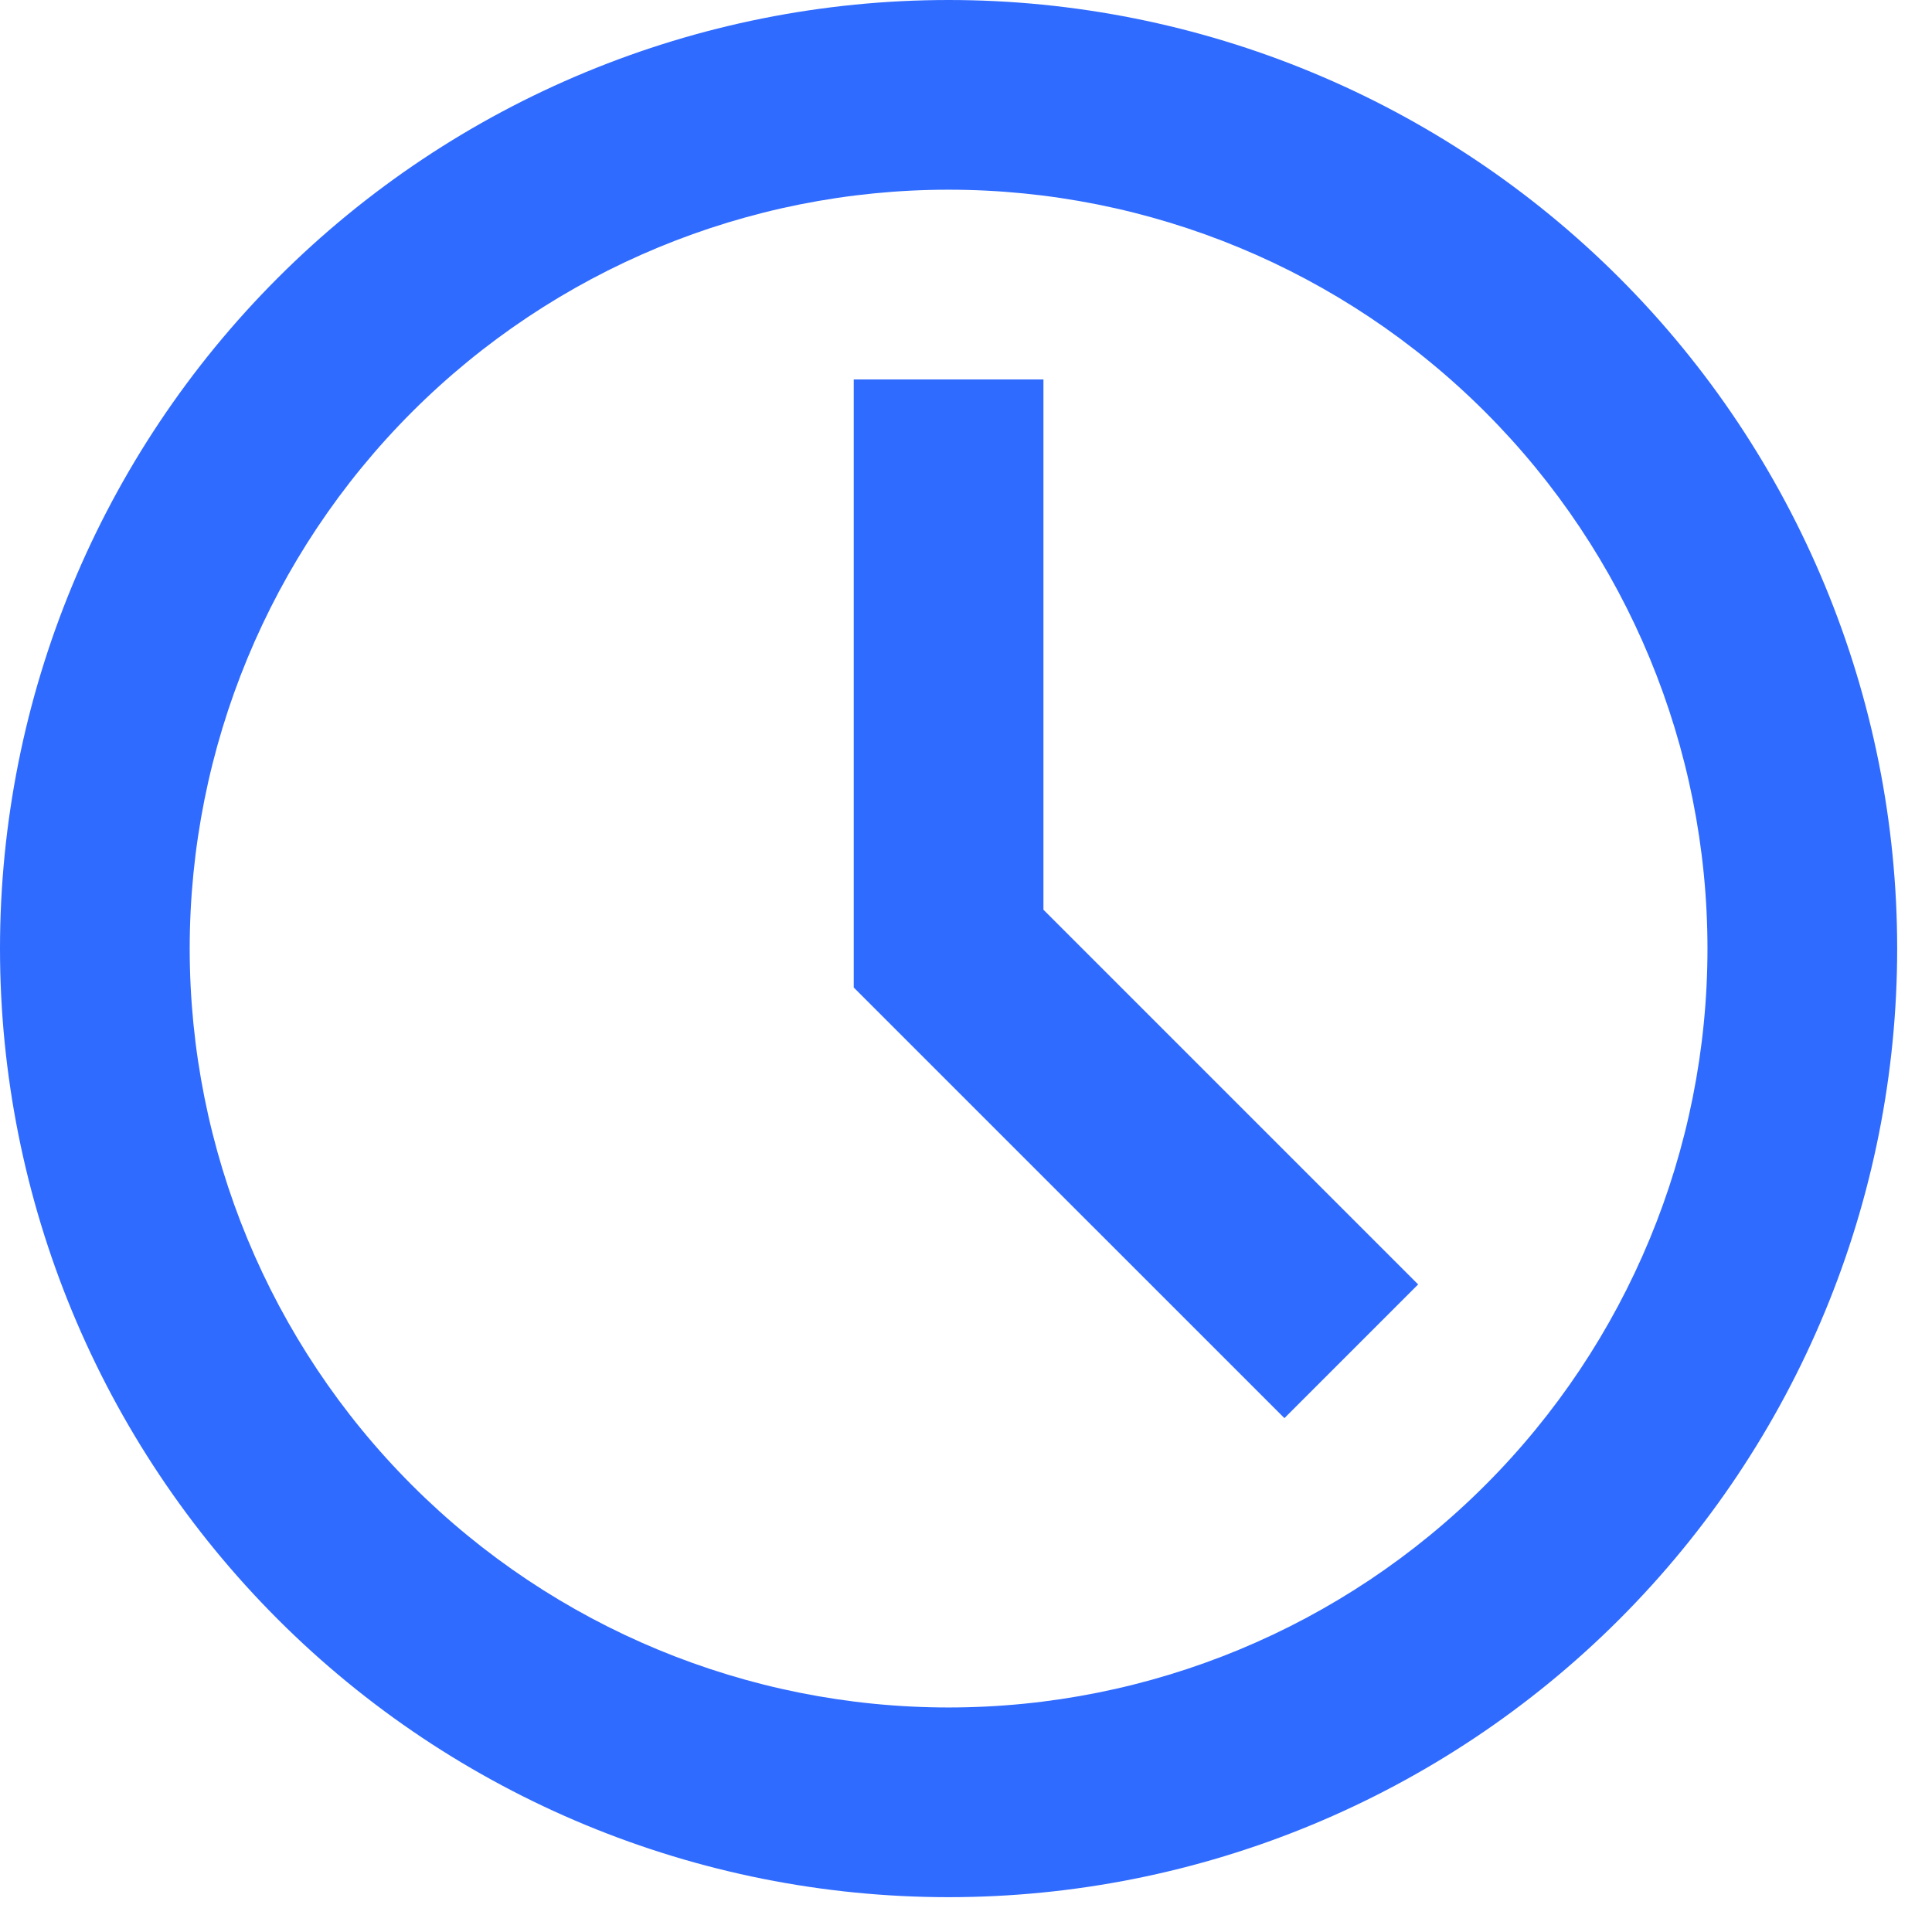 <svg xmlns="http://www.w3.org/2000/svg" width="37" height="37" viewBox="0 0 37 37" fill="none"><path d="M18.167 36.333C13.348 36.333 8.728 34.419 5.321 31.012C1.914 27.605 0 22.985 0 18.167C0 13.348 1.914 8.728 5.321 5.321C8.728 1.914 13.348 0 18.167 0C22.985 0 27.605 1.914 31.012 5.321C34.419 8.728 36.333 13.348 36.333 18.167C36.333 22.985 34.419 27.605 31.012 31.012C27.605 34.419 22.985 36.333 18.167 36.333ZM18.167 32.7C22.021 32.7 25.718 31.169 28.443 28.443C31.169 25.718 32.7 22.021 32.7 18.167C32.7 14.312 31.169 10.616 28.443 7.89C25.718 5.165 22.021 3.633 18.167 3.633C14.312 3.633 10.616 5.165 7.89 7.89C5.165 10.616 3.633 14.312 3.633 18.167C3.633 22.021 5.165 25.718 7.89 28.443C10.616 31.169 14.312 32.7 18.167 32.7ZM16.35 18.912V7.267H19.983V17.422L27.159 24.598L24.598 27.159L16.35 18.912Z" fill="#306BFF"></path></svg>